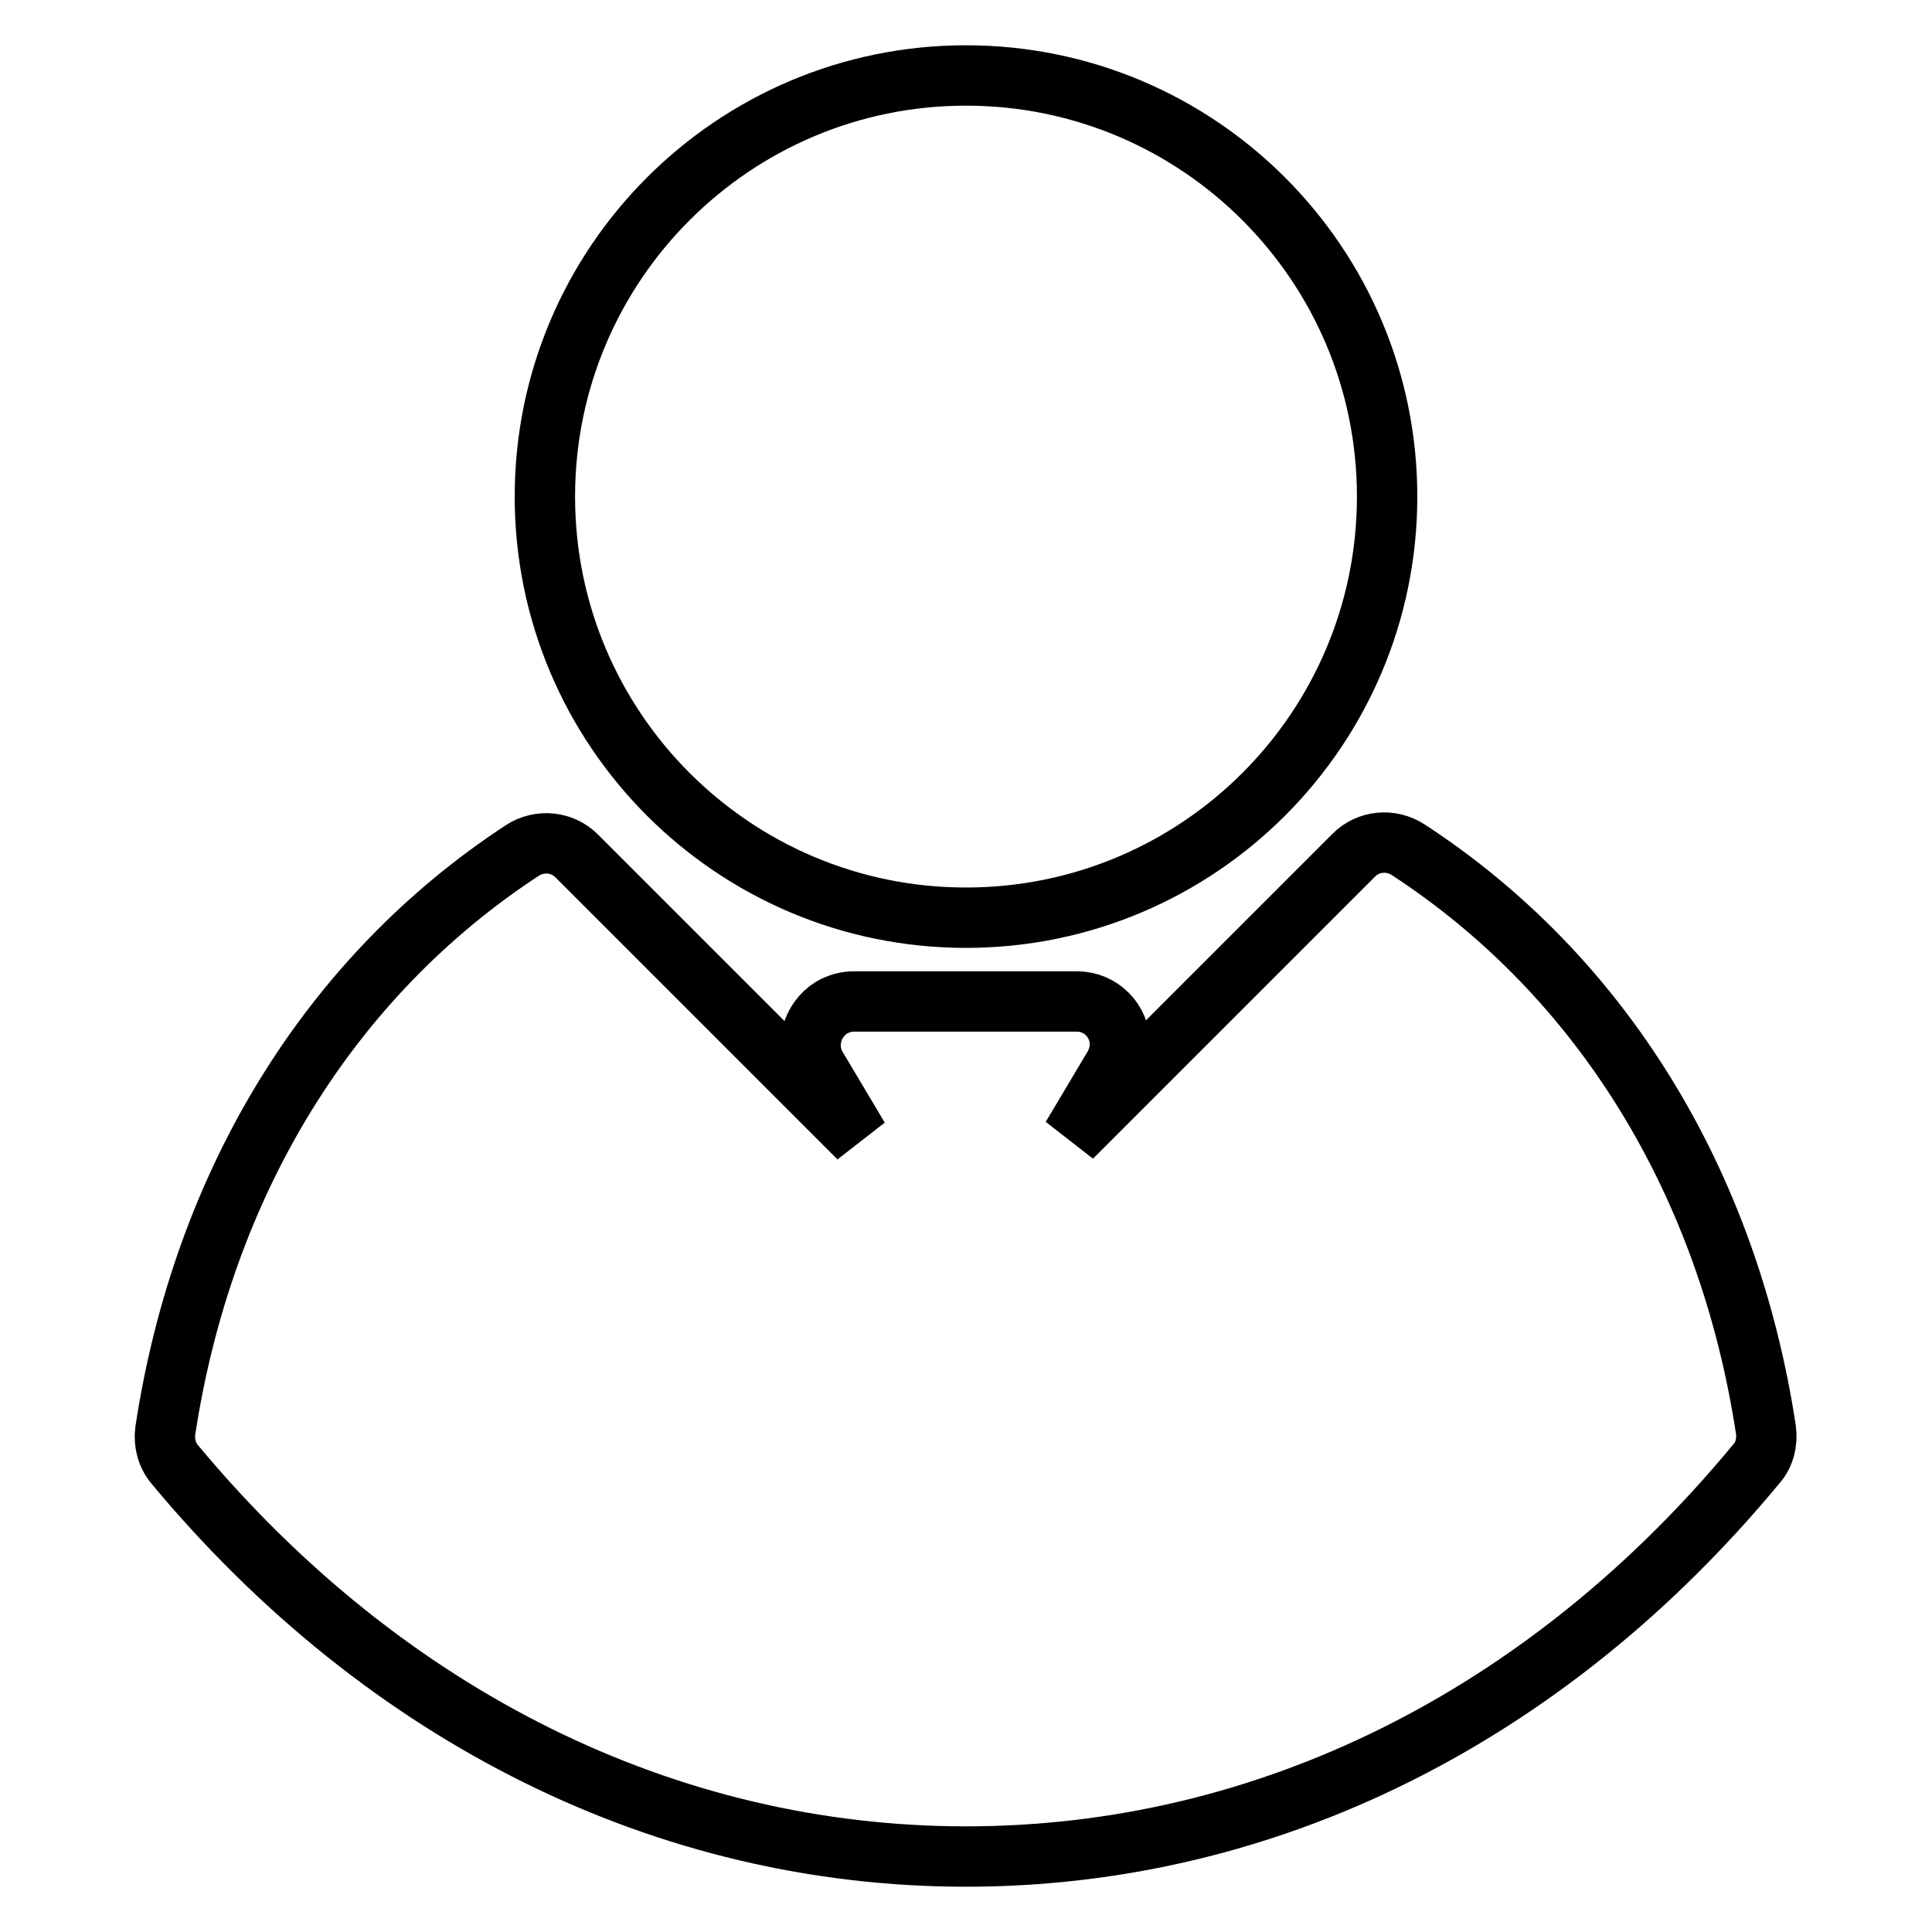 <?xml version="1.0" encoding="utf-8"?>
<!-- Svg Vector Icons : http://www.onlinewebfonts.com/icon -->
<!DOCTYPE svg PUBLIC "-//W3C//DTD SVG 1.1//EN" "http://www.w3.org/Graphics/SVG/1.1/DTD/svg11.dtd">
<svg version="1.1" xmlns="http://www.w3.org/2000/svg" xmlns:xlink="http://www.w3.org/1999/xlink" x="0px" y="0px" viewBox="0 0 256 256" enable-background="new 0 0 256 256" xml:space="preserve">
<g> <path stroke-width="8" fill-opacity="0" stroke="#000000"  d="M234,189.5c0.2,1.6-0.2,3.3-1.3,4.5C204.9,227.6,167.7,246,128,246c-39.6,0-76.9-18.4-104.8-51.9 c-1.1-1.3-1.5-2.9-1.3-4.5c5-32.9,21.8-60.2,47.3-76.9c2.3-1.5,5.3-1.2,7.2,0.7l37.4,37.4l-5.6-9.4c-1.6-2.7-0.7-6.2,2-7.9 c0.9-0.5,1.9-0.8,2.9-0.8h29.6c3.2,0,5.7,2.6,5.7,5.7c0,1-0.3,2-0.8,2.9l-5.6,9.4l37.4-37.4c1.9-1.9,4.9-2.2,7.2-0.7 C212.2,129.3,229,156.6,234,189.5L234,189.5z M183.8,65.8c0-30.8-25-55.8-55.8-55.8c-30.8,0-55.8,25-55.8,55.8s25,55.8,55.8,55.8 C158.8,121.6,183.8,96.6,183.8,65.8z"/></g>
</svg>